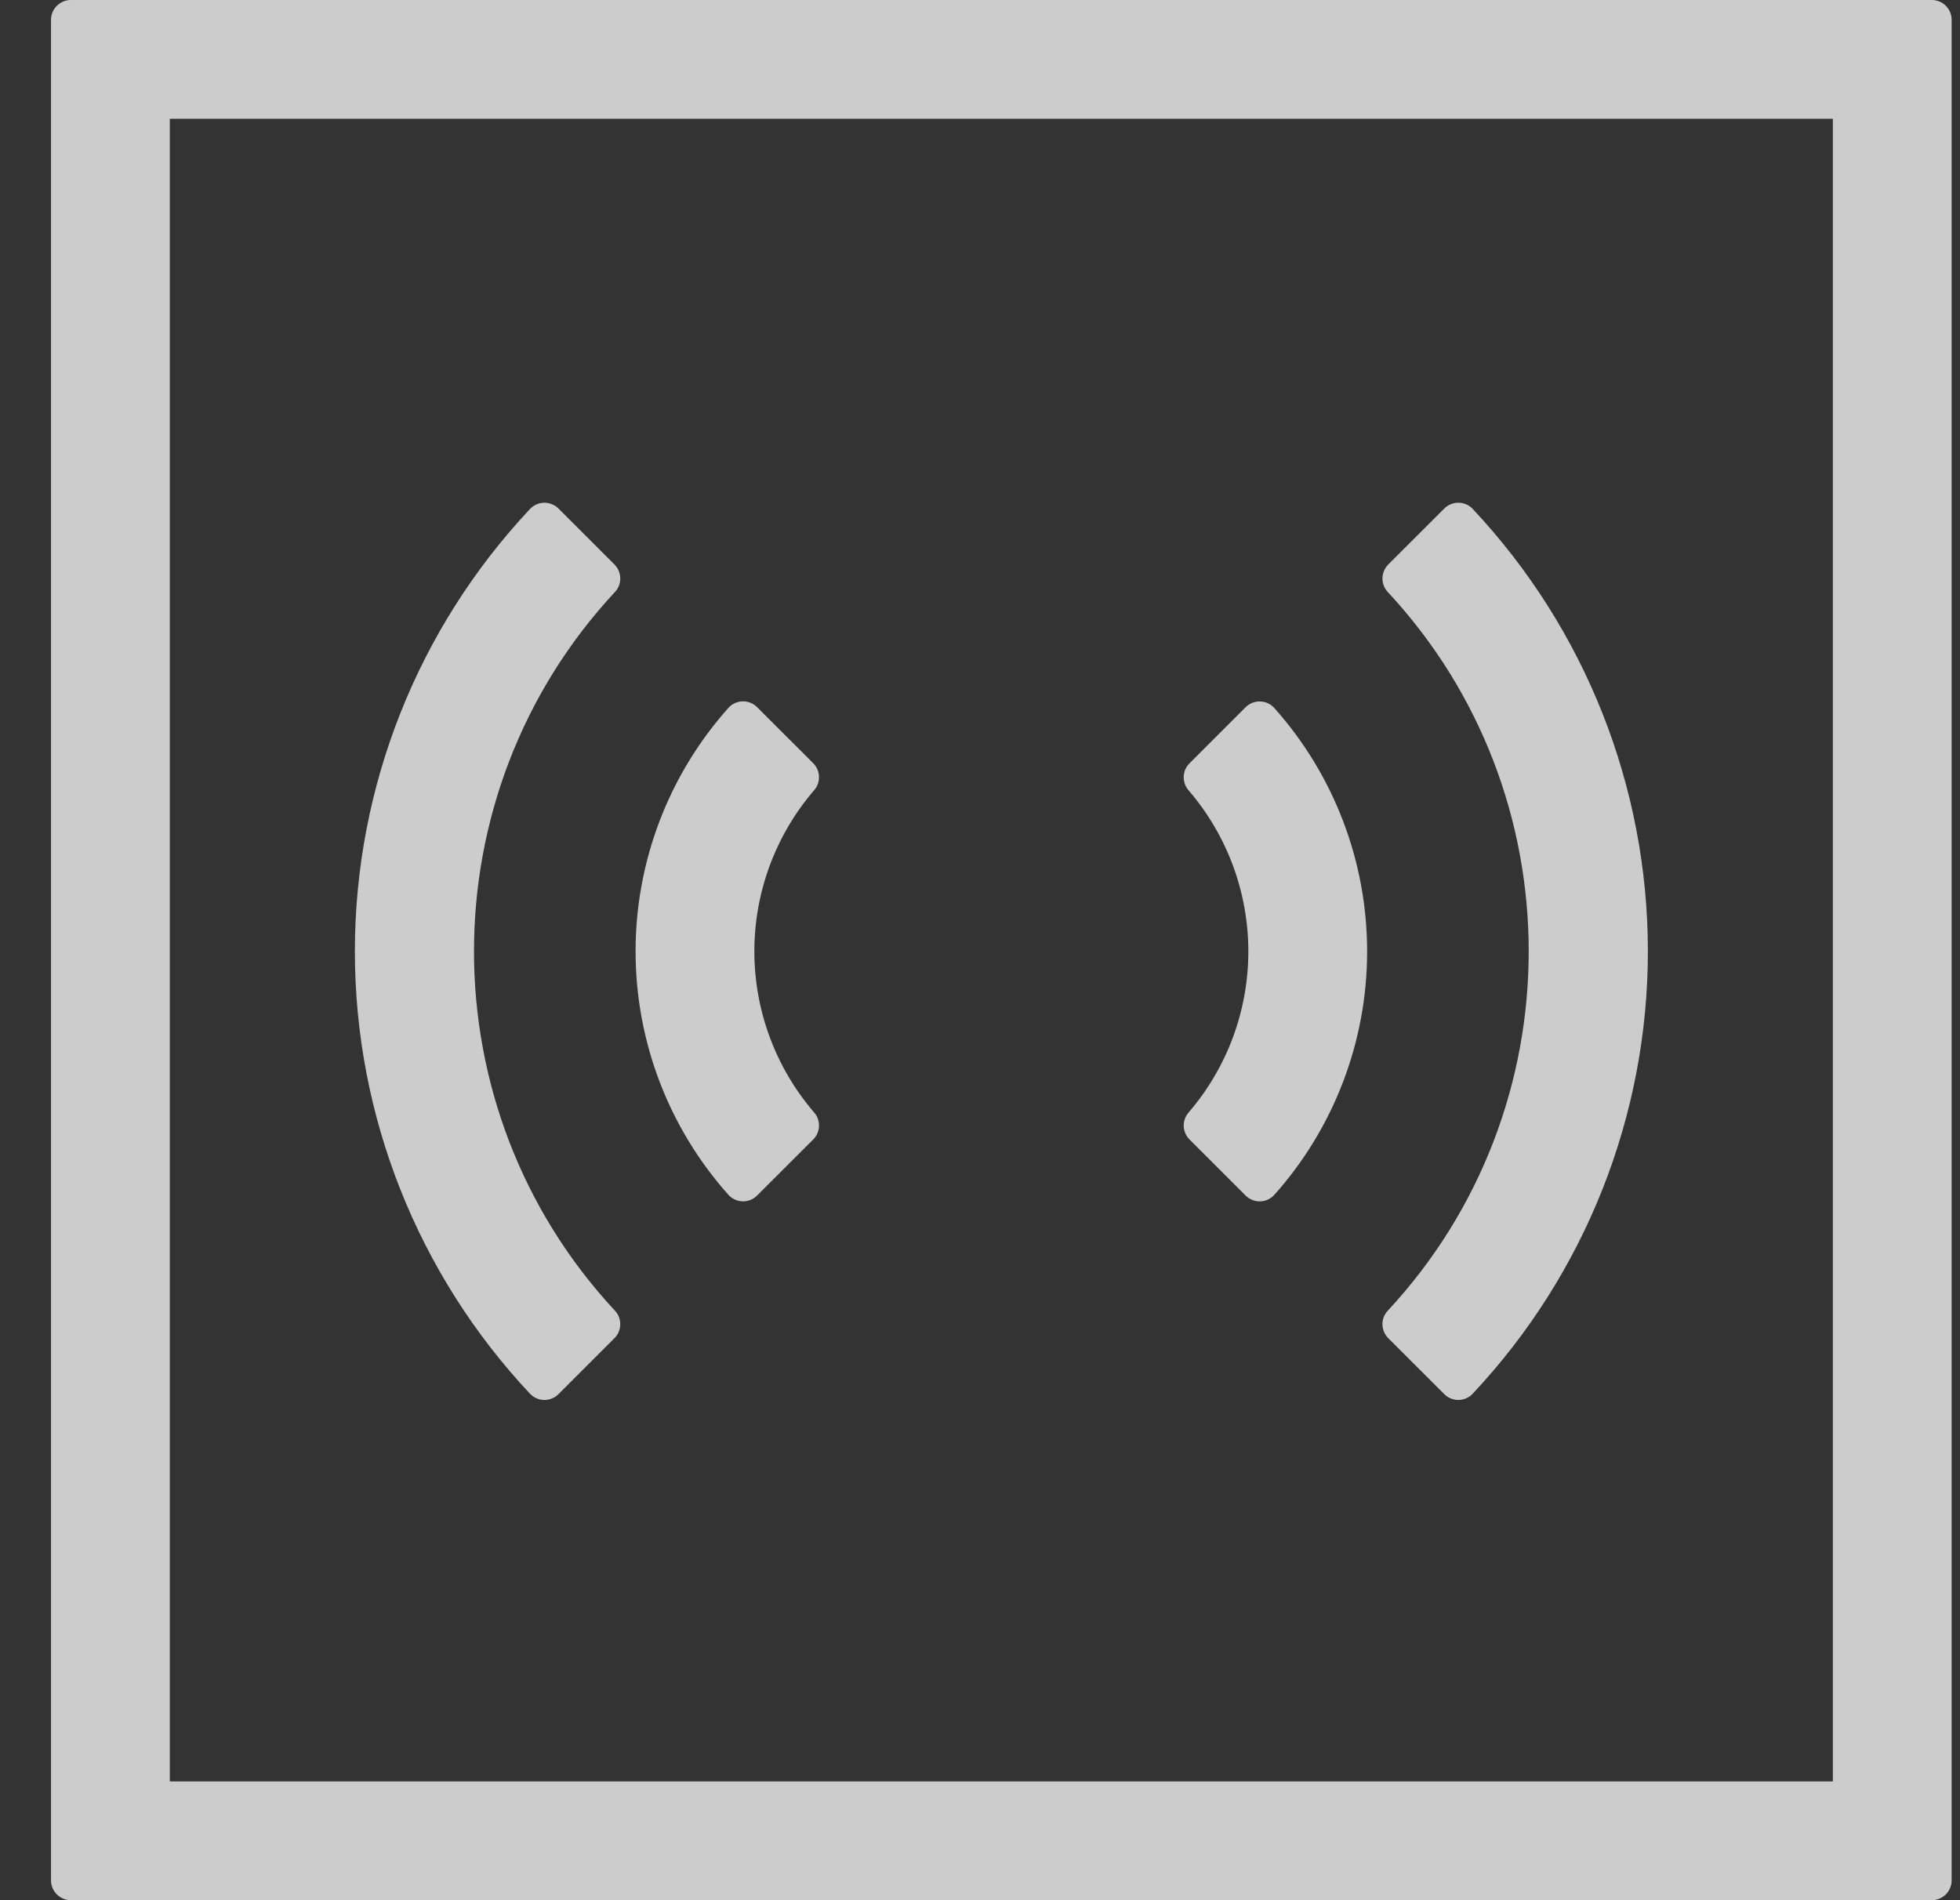 <svg width="33" height="32" viewBox="0 0 33 32" fill="none" xmlns="http://www.w3.org/2000/svg">
<rect x="0" y="0" width="33" height="32" fill="#333333" stroke="none"/>
<path d="M30.859 2V30H2.859V2H30.859ZM32.526 0H1.193C1.104 0 1.02 0.035 0.957 0.098C0.894 0.16 0.859 0.245 0.859 0.333V31.667C0.859 31.755 0.894 31.84 0.957 31.902C1.02 31.965 1.104 32 1.193 32H32.526C32.614 32 32.699 31.965 32.762 31.902C32.824 31.84 32.859 31.755 32.859 31.667V0.333C32.859 0.245 32.824 0.16 32.762 0.098C32.699 0.035 32.614 0 32.526 0Z" fill="white" fill-opacity="0.75"/>
<path d="M20.971 20.133L20.025 19.187C19.967 19.127 19.933 19.047 19.93 18.964C19.928 18.88 19.957 18.799 20.012 18.735C20.661 17.981 21.018 17.018 21.018 16.023C21.018 15.027 20.661 14.064 20.012 13.31C19.956 13.246 19.927 13.164 19.93 13.08C19.932 12.996 19.966 12.917 20.025 12.857L20.971 11.911C21.003 11.879 21.042 11.853 21.084 11.836C21.126 11.819 21.171 11.811 21.217 11.813C21.262 11.814 21.307 11.824 21.348 11.843C21.389 11.863 21.426 11.89 21.456 11.924C22.462 13.052 23.018 14.511 23.018 16.023C23.018 17.534 22.462 18.993 21.456 20.121C21.426 20.155 21.389 20.182 21.348 20.201C21.306 20.22 21.262 20.23 21.216 20.232C21.171 20.233 21.126 20.224 21.084 20.207C21.041 20.19 21.003 20.165 20.971 20.133Z" fill="white" fill-opacity="0.75"/>
<path d="M12.747 20.133C12.715 20.165 12.677 20.191 12.635 20.207C12.593 20.224 12.548 20.232 12.502 20.231C12.457 20.23 12.413 20.219 12.371 20.2C12.33 20.181 12.294 20.154 12.263 20.12C11.257 18.992 10.701 17.533 10.701 16.021C10.701 14.509 11.257 13.05 12.263 11.922C12.294 11.888 12.33 11.861 12.371 11.842C12.413 11.823 12.457 11.812 12.502 11.811C12.548 11.81 12.593 11.818 12.635 11.835C12.677 11.852 12.715 11.877 12.747 11.909L13.694 12.855C13.753 12.915 13.787 12.995 13.789 13.079C13.792 13.163 13.763 13.245 13.707 13.308C13.058 14.063 12.701 15.025 12.701 16.021C12.701 17.017 13.058 17.979 13.707 18.734C13.763 18.797 13.792 18.879 13.789 18.963C13.787 19.047 13.753 19.127 13.694 19.187L12.747 20.133Z" fill="white" fill-opacity="0.75"/>
<path d="M24.317 23.478L23.373 22.535C23.313 22.474 23.278 22.392 23.276 22.306C23.274 22.22 23.306 22.137 23.364 22.074C26.53 18.672 26.53 13.37 23.364 9.968C23.306 9.905 23.274 9.821 23.276 9.735C23.278 9.65 23.313 9.568 23.373 9.507L24.317 8.564C24.349 8.532 24.386 8.507 24.427 8.491C24.468 8.474 24.512 8.465 24.557 8.466C24.601 8.466 24.645 8.476 24.686 8.493C24.727 8.511 24.764 8.537 24.794 8.569C26.69 10.587 27.745 13.252 27.745 16.021C27.745 18.789 26.69 21.454 24.794 23.472C24.764 23.505 24.727 23.53 24.686 23.548C24.645 23.566 24.601 23.575 24.557 23.576C24.512 23.576 24.468 23.568 24.427 23.551C24.386 23.535 24.349 23.51 24.317 23.478Z" fill="white" fill-opacity="0.75"/>
<path d="M9.403 23.478C9.371 23.51 9.334 23.535 9.292 23.551C9.251 23.568 9.207 23.576 9.163 23.576C9.118 23.575 9.074 23.566 9.034 23.548C8.993 23.53 8.956 23.505 8.925 23.473C7.03 21.454 5.975 18.79 5.975 16.021C5.975 13.252 7.03 10.588 8.925 8.57C8.956 8.537 8.993 8.512 9.034 8.494C9.074 8.476 9.118 8.467 9.163 8.466C9.207 8.466 9.251 8.474 9.292 8.491C9.334 8.507 9.371 8.532 9.403 8.564L10.346 9.507C10.407 9.568 10.441 9.65 10.443 9.736C10.445 9.822 10.414 9.905 10.355 9.968C7.189 13.37 7.189 18.672 10.355 22.074C10.414 22.137 10.445 22.22 10.443 22.306C10.441 22.392 10.407 22.474 10.346 22.535L9.403 23.478Z" fill="white" fill-opacity="0.75"/>
</svg>
